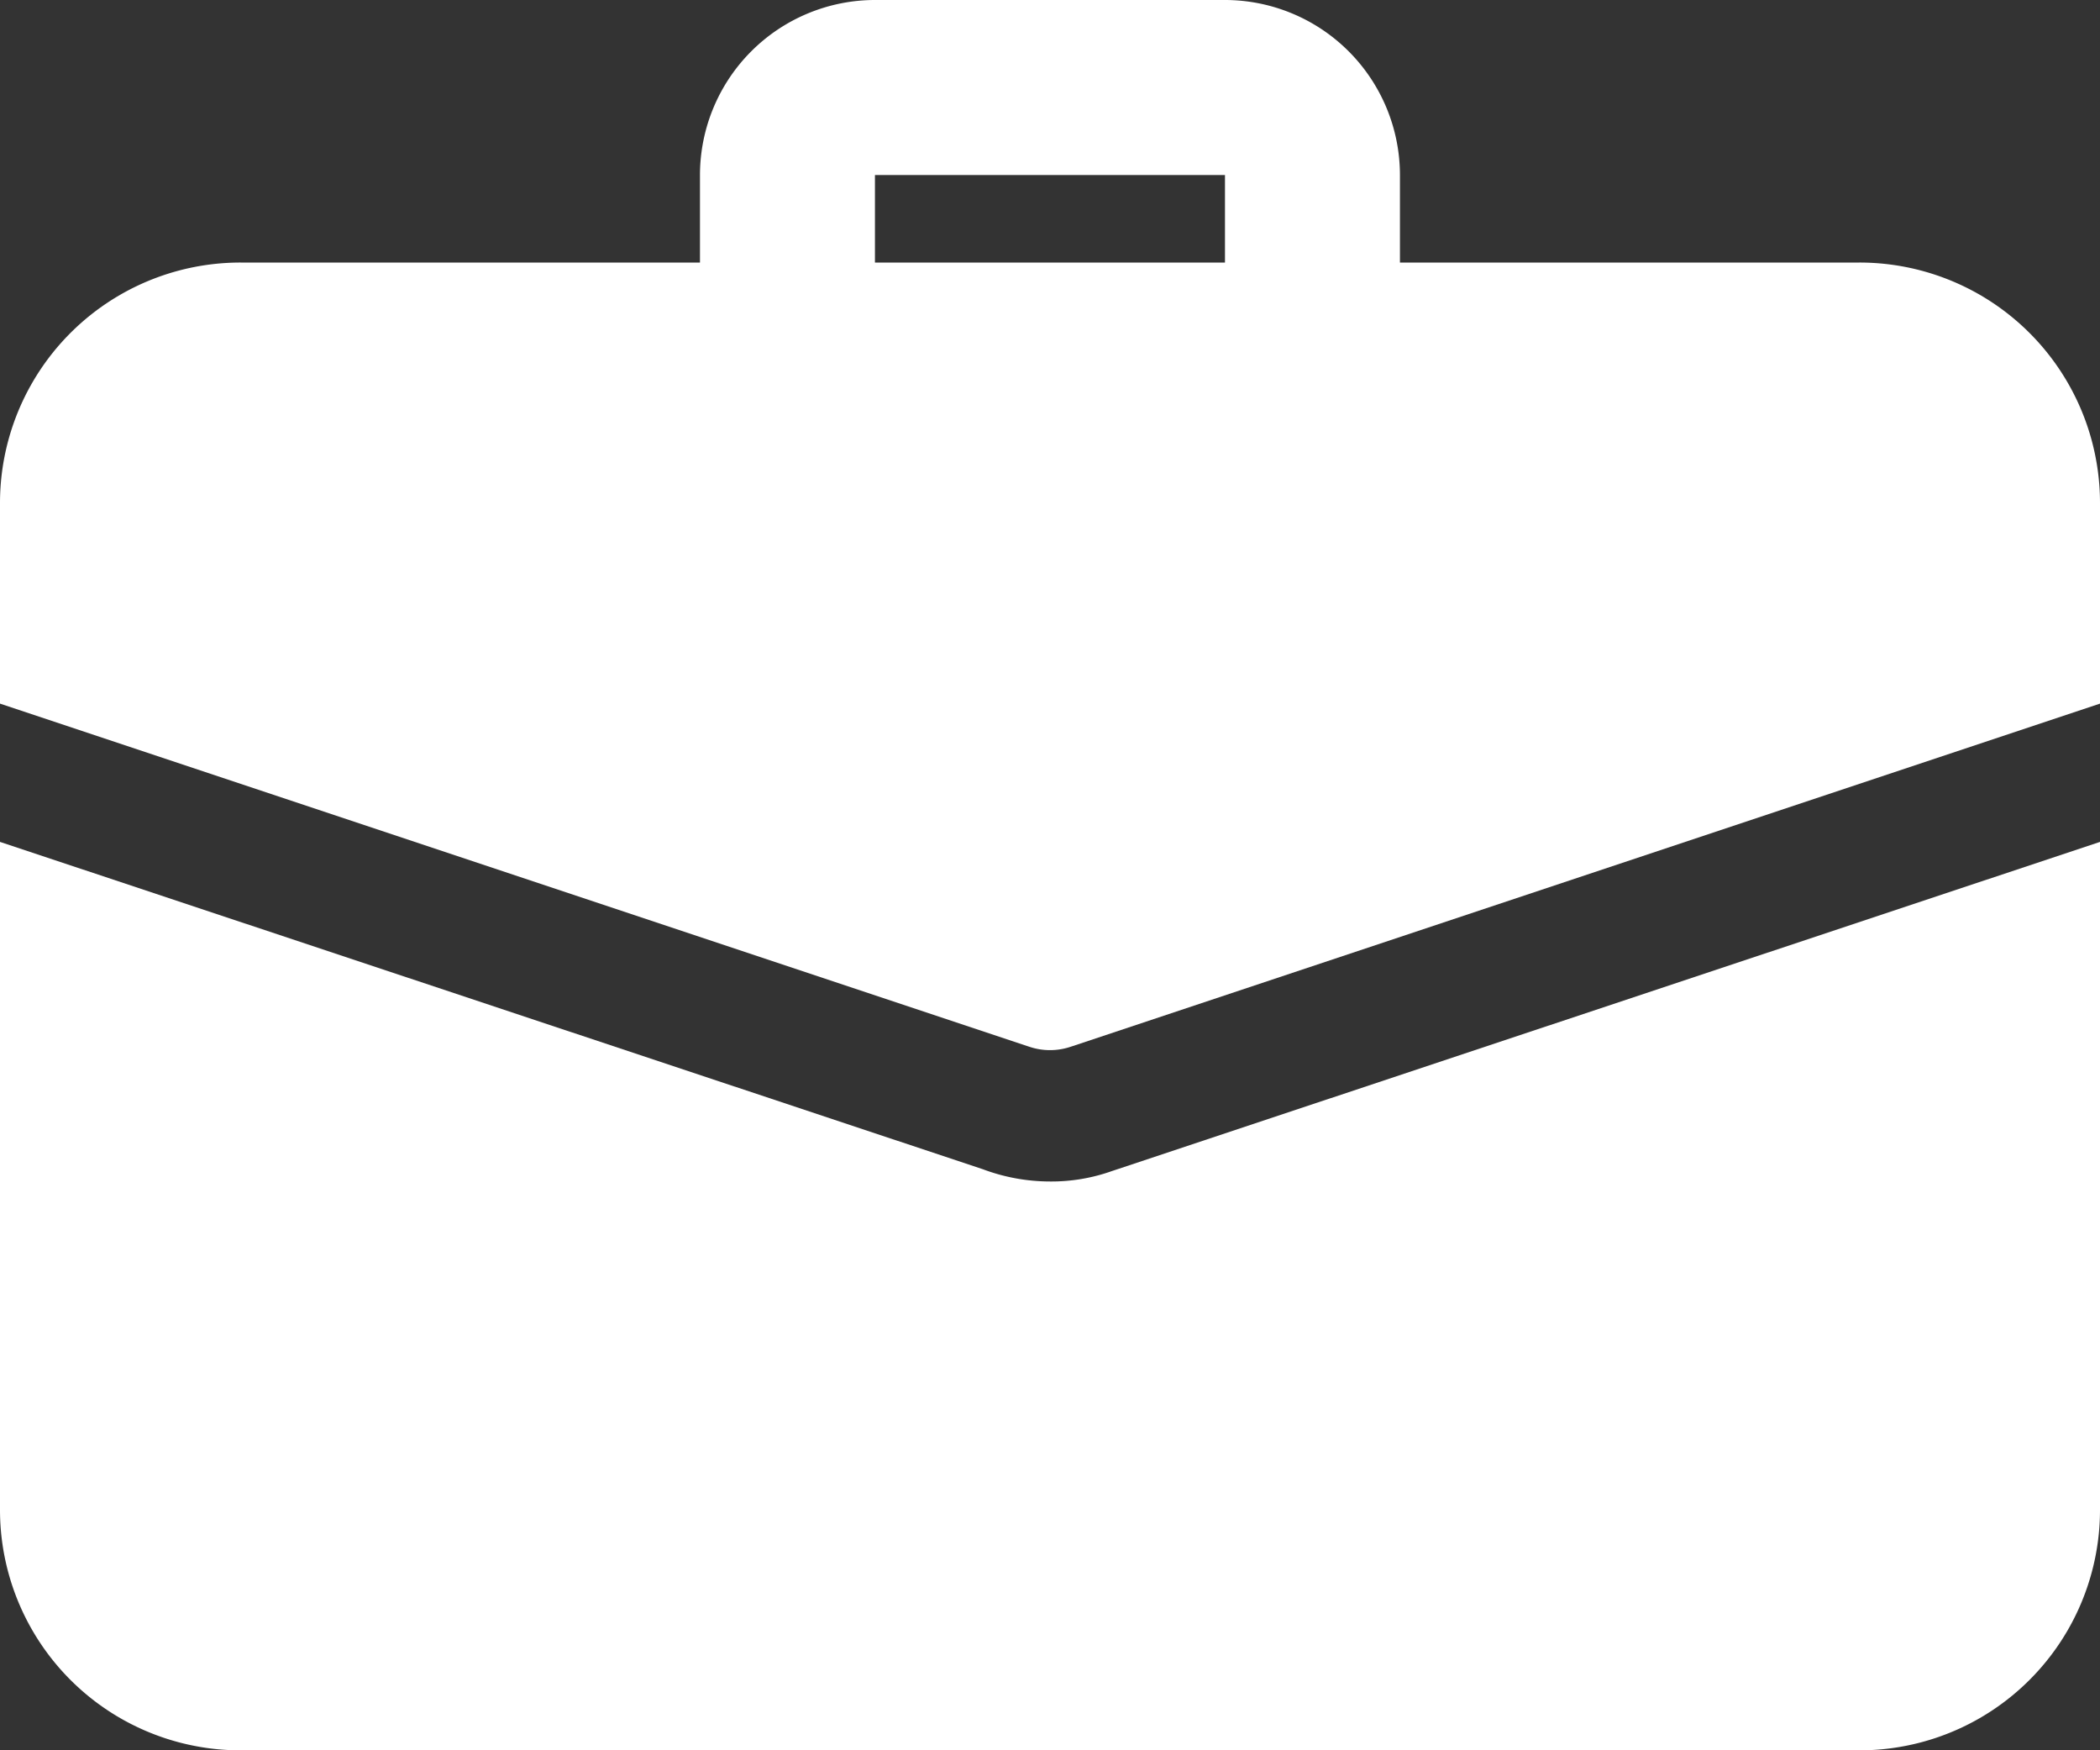 <?xml version="1.0" encoding="UTF-8"?> <svg xmlns="http://www.w3.org/2000/svg" width="25" height="20.833" viewBox="0 0 25 20.833"><rect x="0" y="0" width="25" height="20.833" fill="#333333" stroke="none"/><g id="suitcase" transform="translate(0 -2)"><path id="Path_415" data-name="Path 415" d="M15.292,6.688A1.042,1.042,0,0,1,14.25,5.646V4.083H10.083V5.646A1.042,1.042,0,1,1,8,5.646V4.083A2.085,2.085,0,0,1,10.083,2H14.25a2.085,2.085,0,0,1,2.083,2.083V5.646A1.042,1.042,0,0,1,15.292,6.688Z" transform="translate(0.333)" fill="#fff"></path><path id="Path_416" data-name="Path 416" d="M13.24,15.537a2.146,2.146,0,0,1-.74.125,2.282,2.282,0,0,1-.8-.146L0,11.62v7.948a2.863,2.863,0,0,0,2.865,2.865H22.135A2.863,2.863,0,0,0,25,19.568V11.62Z" transform="translate(0 0.401)" fill="#fff"></path><path id="Path_417" data-name="Path 417" d="M25,7.865V10.25L12.75,14.333a.771.771,0,0,1-.5,0L0,10.25V7.865A2.863,2.863,0,0,1,2.865,5H22.135A2.863,2.863,0,0,1,25,7.865Z" transform="translate(0 0.125)" fill="#fff"></path></g></svg> 